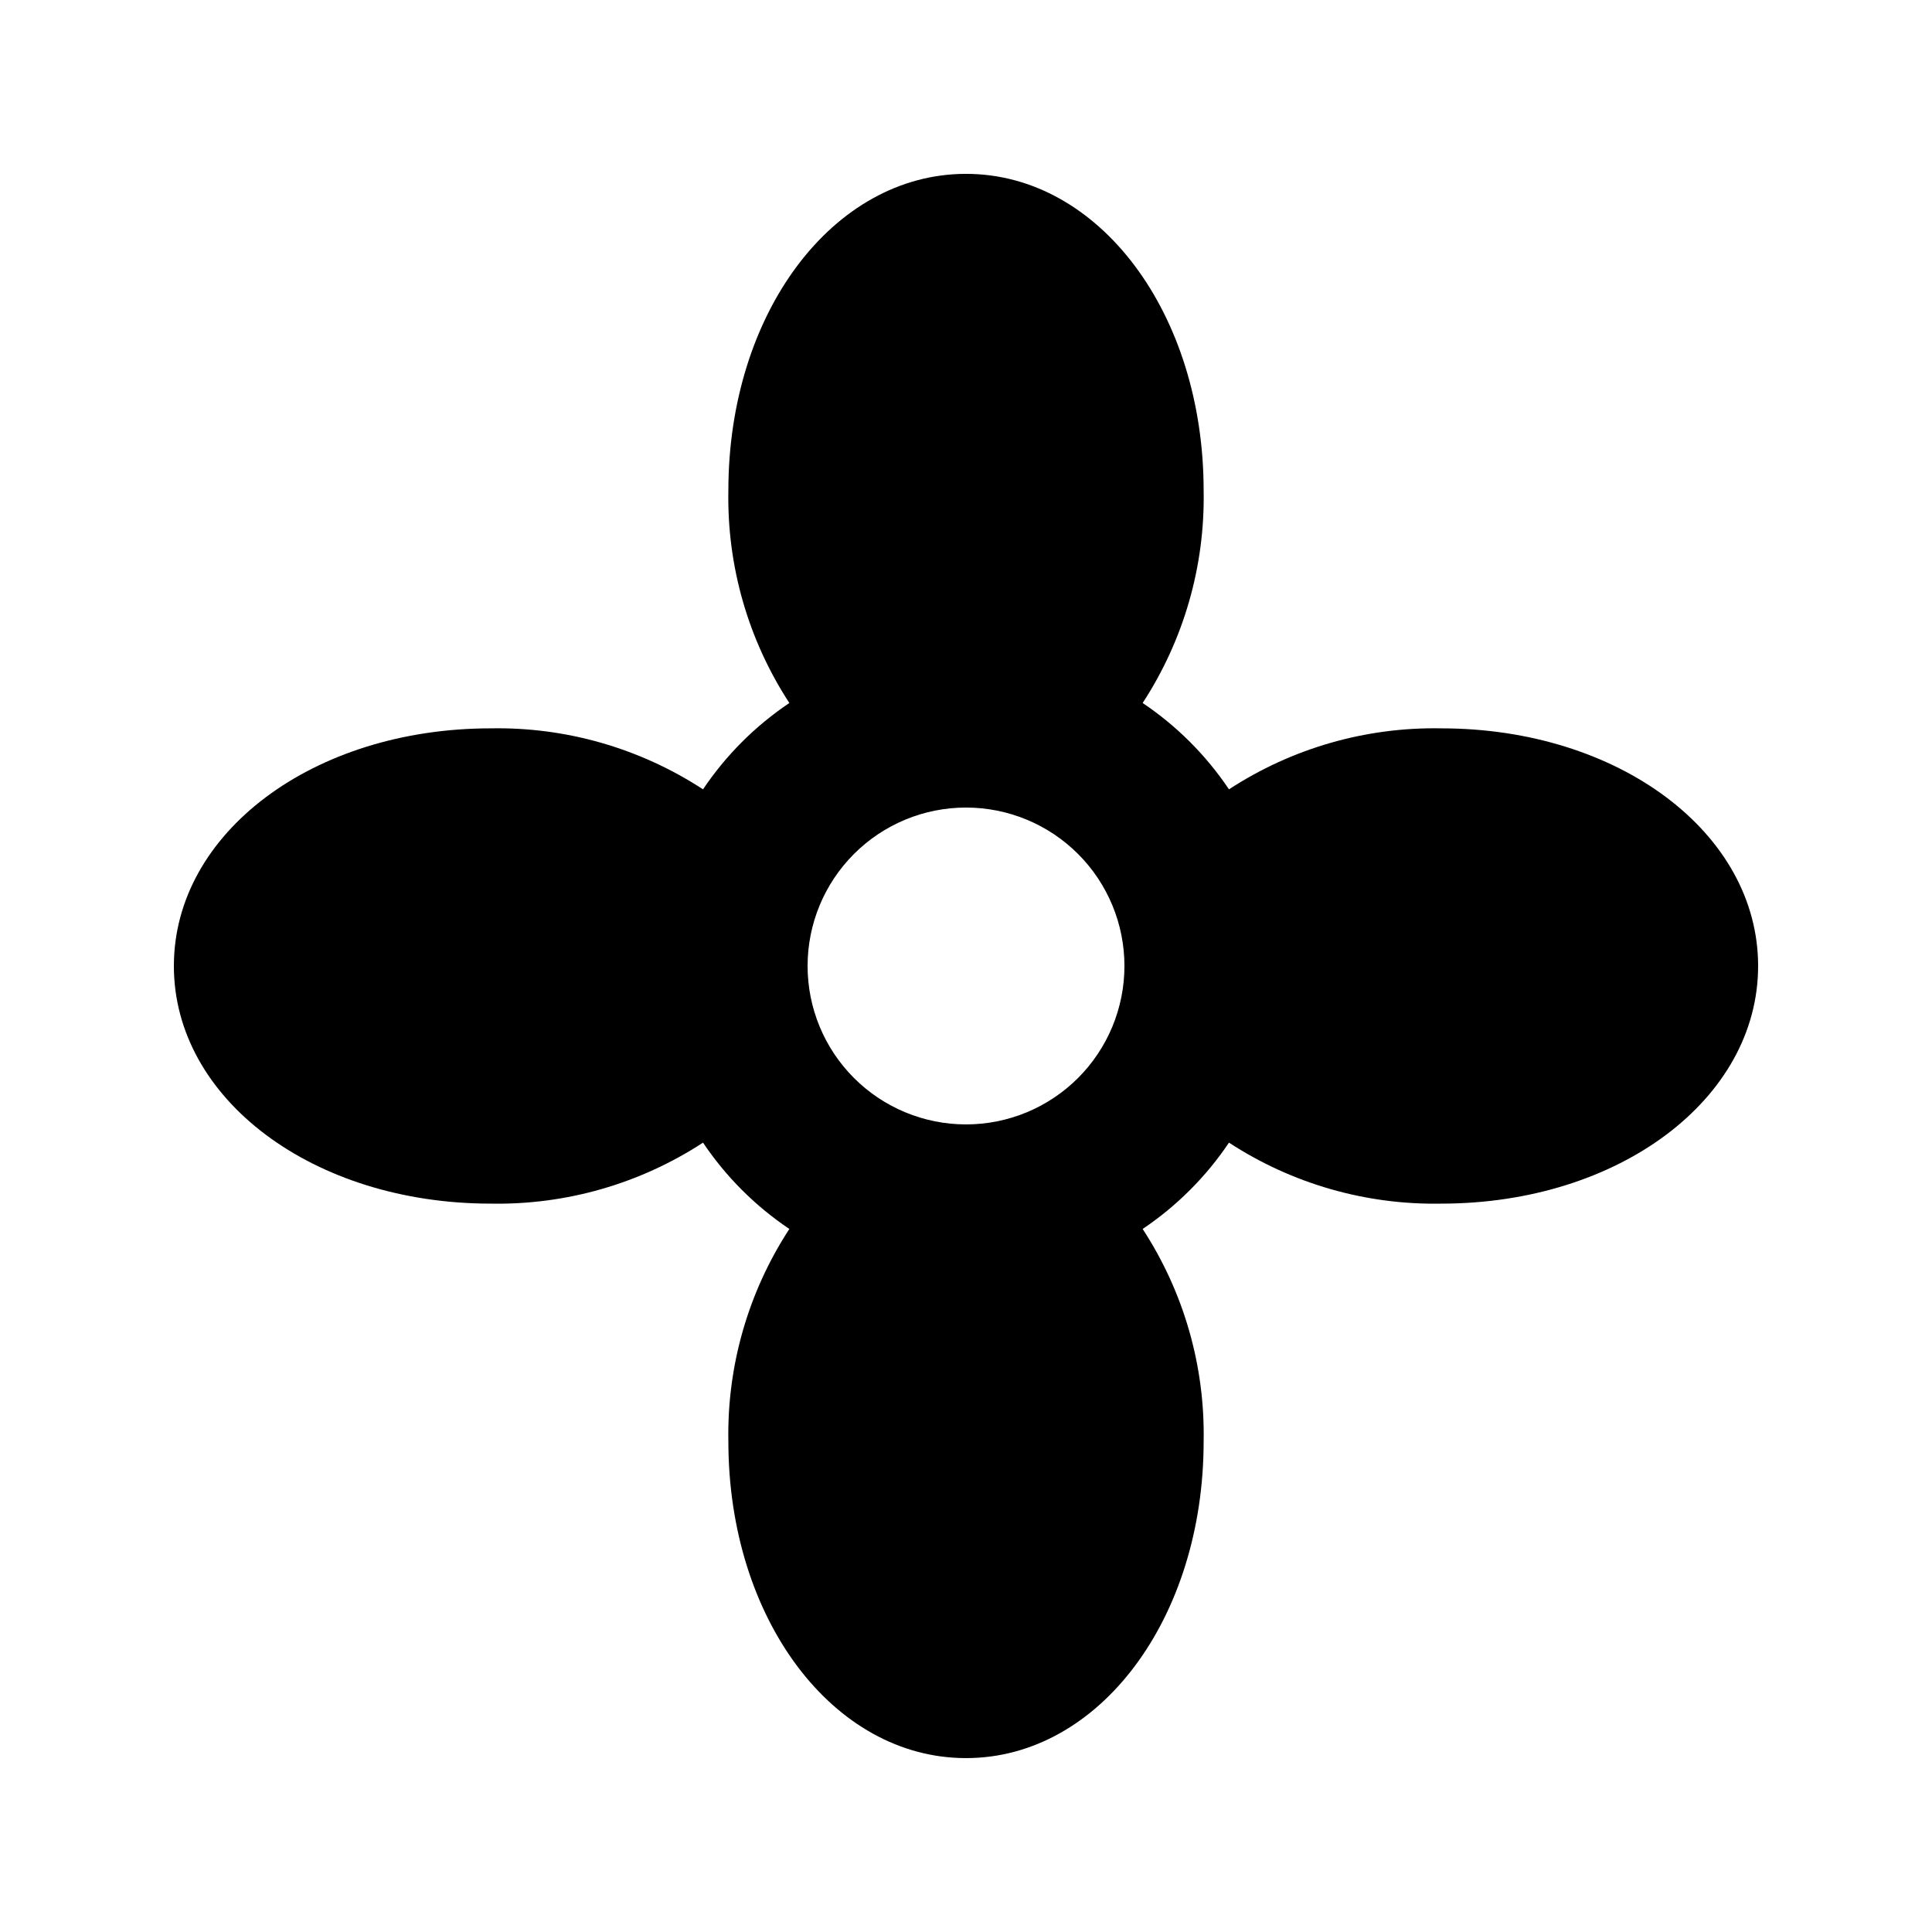 <?xml version="1.0" encoding="UTF-8"?>
<!-- The Best Svg Icon site in the world: iconSvg.co, Visit us! https://iconsvg.co -->
<svg fill="#000000" width="800px" height="800px" version="1.1" viewBox="144 144 512 512" xmlns="http://www.w3.org/2000/svg">
 <path d="m525.95 337.02c-19.949-0.375-39.551 5.258-56.258 16.164-6.07-9.039-13.844-16.812-22.879-22.883 10.906-16.707 16.535-36.309 16.164-56.258 0-47.023-27.711-83.969-62.977-83.969-35.27 0-62.977 36.945-62.977 83.969-0.375 19.949 5.258 39.551 16.164 56.258-9.039 6.07-16.812 13.844-22.883 22.883-16.707-10.906-36.309-16.539-56.258-16.164-47.023 0-83.969 27.711-83.969 62.977s36.945 62.977 83.969 62.977c19.949 0.371 39.551-5.258 56.258-16.164 6.07 9.035 13.844 16.809 22.883 22.879-10.906 16.707-16.539 36.309-16.164 56.258 0 47.023 27.711 83.969 62.977 83.969s62.977-36.945 62.977-83.969c0.371-19.949-5.258-39.551-16.164-56.258 9.035-6.07 16.809-13.844 22.879-22.879 16.707 10.906 36.309 16.535 56.258 16.164 47.023 0 83.969-27.711 83.969-62.977 0-35.27-36.945-62.977-83.969-62.977zm-125.95 104.96h0.004c-11.137 0-21.816-4.426-29.688-12.297-7.875-7.875-12.297-18.555-12.297-29.688 0-11.137 4.422-21.816 12.297-29.688 7.871-7.875 18.551-12.297 29.688-12.297 11.133 0 21.812 4.422 29.688 12.297 7.871 7.871 12.297 18.551 12.297 29.688 0 11.133-4.426 21.812-12.297 29.688-7.875 7.871-18.555 12.297-29.688 12.297z"/>
</svg>